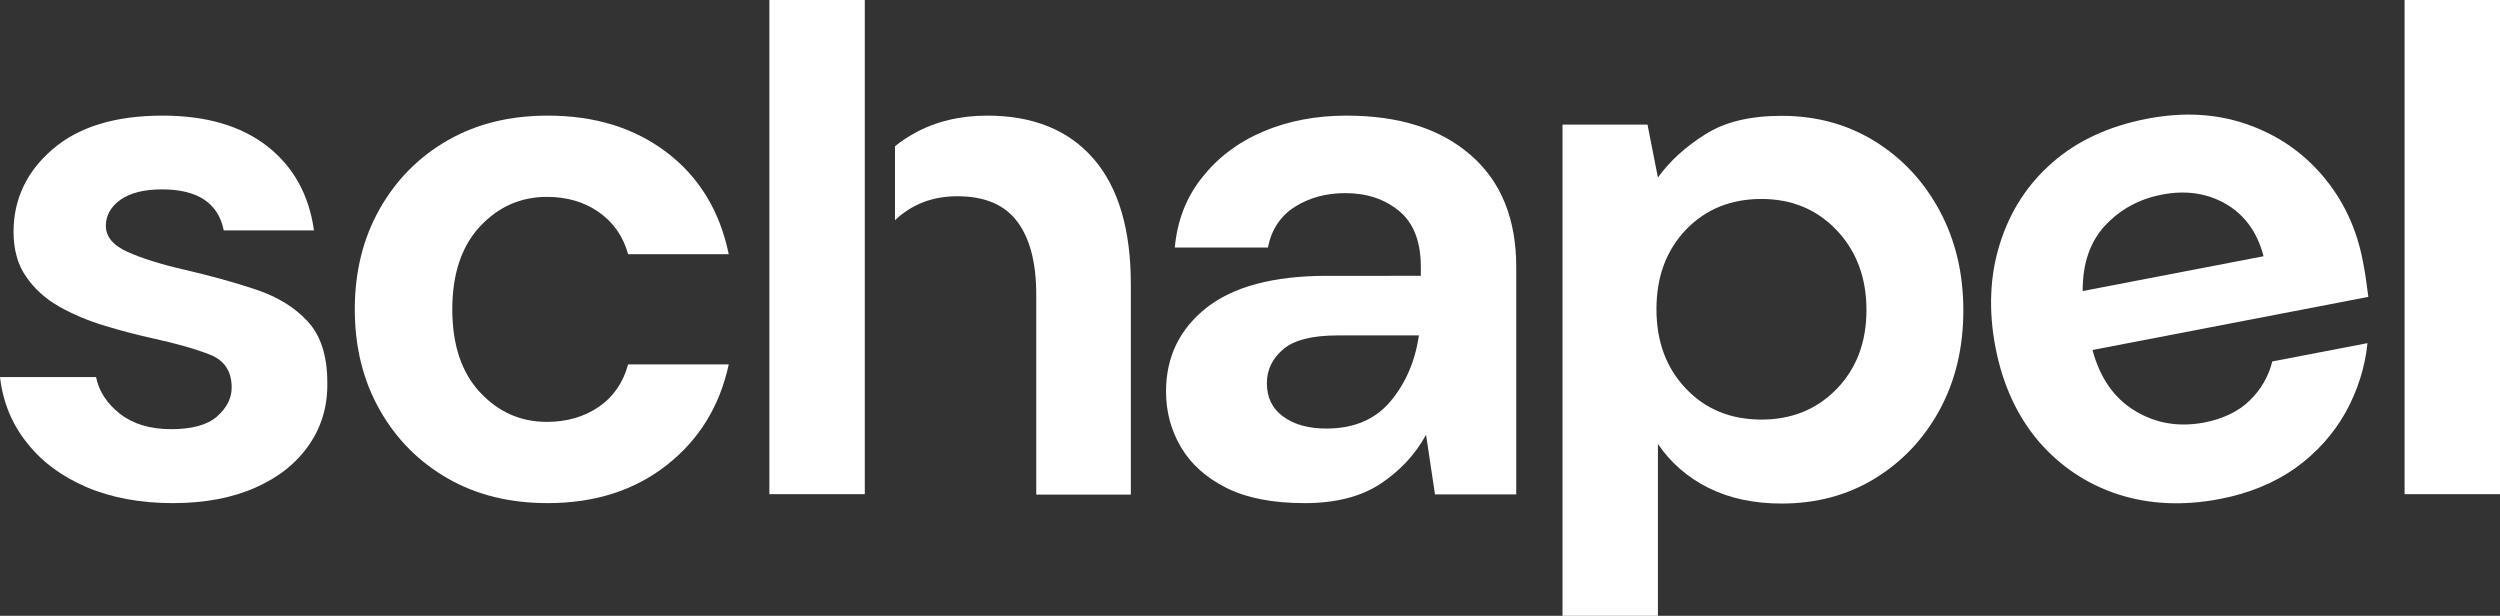 <?xml version="1.0" encoding="utf-8"?>
<!-- Generator: Adobe Illustrator 24.2.0, SVG Export Plug-In . SVG Version: 6.00 Build 0)  -->
<svg version="1.1" id="Layer_1" xmlns="http://www.w3.org/2000/svg" xmlns:xlink="http://www.w3.org/1999/xlink" x="0px" y="0px"
	 viewBox="0 0 1200 295.6" style="enable-background:new 0 0 1200 295.6;" xml:space="preserve">
<rect x="0" y="0" width="1200" height="295.6" fill="#333333" stroke="none"/>
<style type="text/css">
	.st0{fill:#FFFFFF;}
</style>
<g>
	<path class="st0" d="M83,241.5c-15.7,0-29.6-2.6-41.5-7.7c-11.9-5.1-21.5-12.2-28.6-21.3C5.7,203.5,1.4,193,0,181h46.1
		c1.4,6.9,5.3,12.8,11.6,17.7s14.5,7.3,24.5,7.3s17.3-2,22-6.1c4.6-4.1,7-8.7,7-13.9c0-7.6-3.3-12.8-10-15.6c-6.7-2.7-16-5.4-27.9-8
		c-7.6-1.7-15.4-3.7-23.2-6.1c-7.9-2.4-15.1-5.4-21.6-9.1c-6.6-3.7-11.9-8.5-15.9-14.3c-4.1-5.8-6.1-13.1-6.1-21.6
		c0-15.7,6.3-29,18.8-39.7c12.4-10.7,30-16.1,52.7-16.1c21,0,37.7,4.9,50.3,14.7c12.5,9.8,20,23.2,22.4,40.4h-43.3
		c-2.6-13.1-12.5-19.7-29.7-19.7c-8.6,0-15.2,1.7-19.9,5c-4.6,3.3-7,7.5-7,12.5c0,5.2,3.5,9.4,10.4,12.5s16.1,6,27.5,8.6
		c12.4,2.9,23.8,6,34.2,9.5s18.7,8.6,24.9,15.4c6.2,6.8,9.3,16.5,9.3,29.2c0.2,11-2.6,20.9-8.6,29.7S134,229,122.7,234
		C111.5,239,98.2,241.5,83,241.5z"/>
	<path class="st0" d="M262.9,241.5c-18.1,0-34.1-3.9-47.9-11.8c-13.8-7.9-24.7-18.8-32.7-32.9s-12-30.2-12-48.3s4-34.2,12-48.3
		s18.9-25,32.7-32.9s29.8-11.8,47.9-11.8c22.7,0,41.7,5.9,57.2,17.7s25.4,28.1,29.7,48.8h-48.3c-2.4-8.6-7.1-15.3-14.1-20.2
		c-7-4.9-15.3-7.3-24.9-7.3c-12.6,0-23.4,4.8-32.2,14.3s-13.2,22.8-13.2,39.7s4.4,30.2,13.2,39.7s19.5,14.3,32.2,14.3
		c9.5,0,17.8-2.4,24.9-7.2c7-4.8,11.7-11.6,14.1-20.4h48.3c-4.3,20-14.2,36.1-29.7,48.3S285.5,241.5,262.9,241.5z"/>
	<path class="st0" d="M524.9,76.2c-12-13.8-29-20.7-51-20.7c-13.1,0-24.7,2.8-34.9,8.4c-3.4,1.9-6.5,3.9-9.4,6.3v35.5
		c8.1-7.7,18.1-11.5,29.9-11.5c13.1,0,22.7,4,28.8,12.2c6.1,8.1,9.1,19.8,9.1,35.1v95.9h45.4V137.1
		C542.9,110.3,536.9,90.1,524.9,76.2z"/>
	<path class="st0" d="M626.3,241.5c-15.3,0-27.8-2.4-37.6-7.3c-9.8-4.9-17-11.4-21.8-19.5s-7.2-17-7.2-26.8
		c0-16.5,6.4-29.8,19.3-40.1c12.9-10.2,32.2-15.4,57.9-15.4H682v-4.3c0-12.2-3.5-21.1-10.4-26.8c-6.9-5.7-15.5-8.6-25.8-8.6
		c-9.3,0-17.4,2.2-24.3,6.6c-6.9,4.4-11.2,10.9-12.9,19.5h-44.7c1.2-12.9,5.5-24.1,13.1-33.6c7.5-9.5,17.2-16.9,29.2-22
		c11.9-5.1,25.3-7.7,40.1-7.7c25.3,0,45.2,6.3,59.7,19c14.5,12.6,21.8,30.5,21.8,53.7v109.1h-39l-4.3-28.6
		c-5.2,9.5-12.6,17.4-22,23.6C653.2,238.4,641.1,241.5,626.3,241.5z M636.7,205.7c13.1,0,23.3-4.3,30.6-12.9
		c7.3-8.6,11.9-19.2,13.8-31.8h-39c-12.2,0-20.9,2.2-26.1,6.6c-5.2,4.4-7.9,9.8-7.9,16.3c0,6.9,2.6,12.3,7.9,16.1
		C621.2,203.8,628.1,205.7,636.7,205.7z"/>
	<path class="st0" d="M750,295.6V59.8h40.8l5,25.4c5.7-7.9,13.3-14.8,22.7-20.7c9.4-6,21.6-8.9,36.7-8.9c16.7,0,31.6,4.1,44.7,12.2
		C913,75.9,923.4,87,931,101.1s11.4,30,11.4,47.9s-3.8,33.8-11.4,47.8c-7.6,13.9-18,24.9-31.1,32.9c-13.1,8-28,12-44.7,12
		c-13.4,0-25-2.5-35.1-7.5c-10-5-18.1-12-24.3-21.1v82.7H750V295.6z M845.5,201.4c14.5,0,26.6-4.9,36.1-14.7s14.3-22.4,14.3-37.9
		s-4.8-28.3-14.3-38.3s-21.6-15-36.1-15c-14.8,0-26.9,5-36.3,14.8c-9.4,9.9-14.1,22.6-14.1,38.1s4.7,28.2,14.1,38.1
		C818.7,196.5,830.8,201.4,845.5,201.4z"/>
	<path class="st0" d="M1065.6,239.5c-17.6,3.4-33.9,2.6-48.9-2.2c-15-4.9-27.7-13.4-38.1-25.4c-10.3-12.1-17.2-27-20.7-44.8
		c-3.5-18-2.8-34.8,2.1-50.3c4.9-15.5,13.3-28.5,25.3-38.9c11.9-10.4,27.1-17.4,45.3-20.9c17.1-3.3,32.9-2.5,47.5,2.5
		s26.8,13.2,36.7,24.8c9.9,11.6,16.4,25.3,19.4,41.2c0.5,2.6,1,5.3,1.4,8.1s0.8,5.8,1.2,8.9L1004.4,168
		c3.6,13.4,10.3,23.1,20.4,29.2c10,6.1,21.1,7.9,33.3,5.6c9.1-1.8,16.4-5.3,21.8-10.6s9-11.5,10.8-18.7l45.7-8.8
		c-1.2,11.6-4.7,22.7-10.5,33.2c-5.9,10.5-13.9,19.4-24,26.7C1091.7,231.8,1079.6,236.8,1065.6,239.5z M1037.8,93.4
		c-11,2.1-20.1,7.1-27.4,14.9c-7.2,7.8-10.8,18.3-10.7,31.4l86.8-16.7c-2.9-11.3-8.9-19.7-17.9-25
		C1059.5,92.7,1049.2,91.2,1037.8,93.4z"/>
	<path class="st0" d="M1154.2,237.2V0h45.8v237.2H1154.2z"/>
	<path class="st0" d="M369.3,237.2V0h45.8v237.2H369.3z"/>
</g>
</svg>
